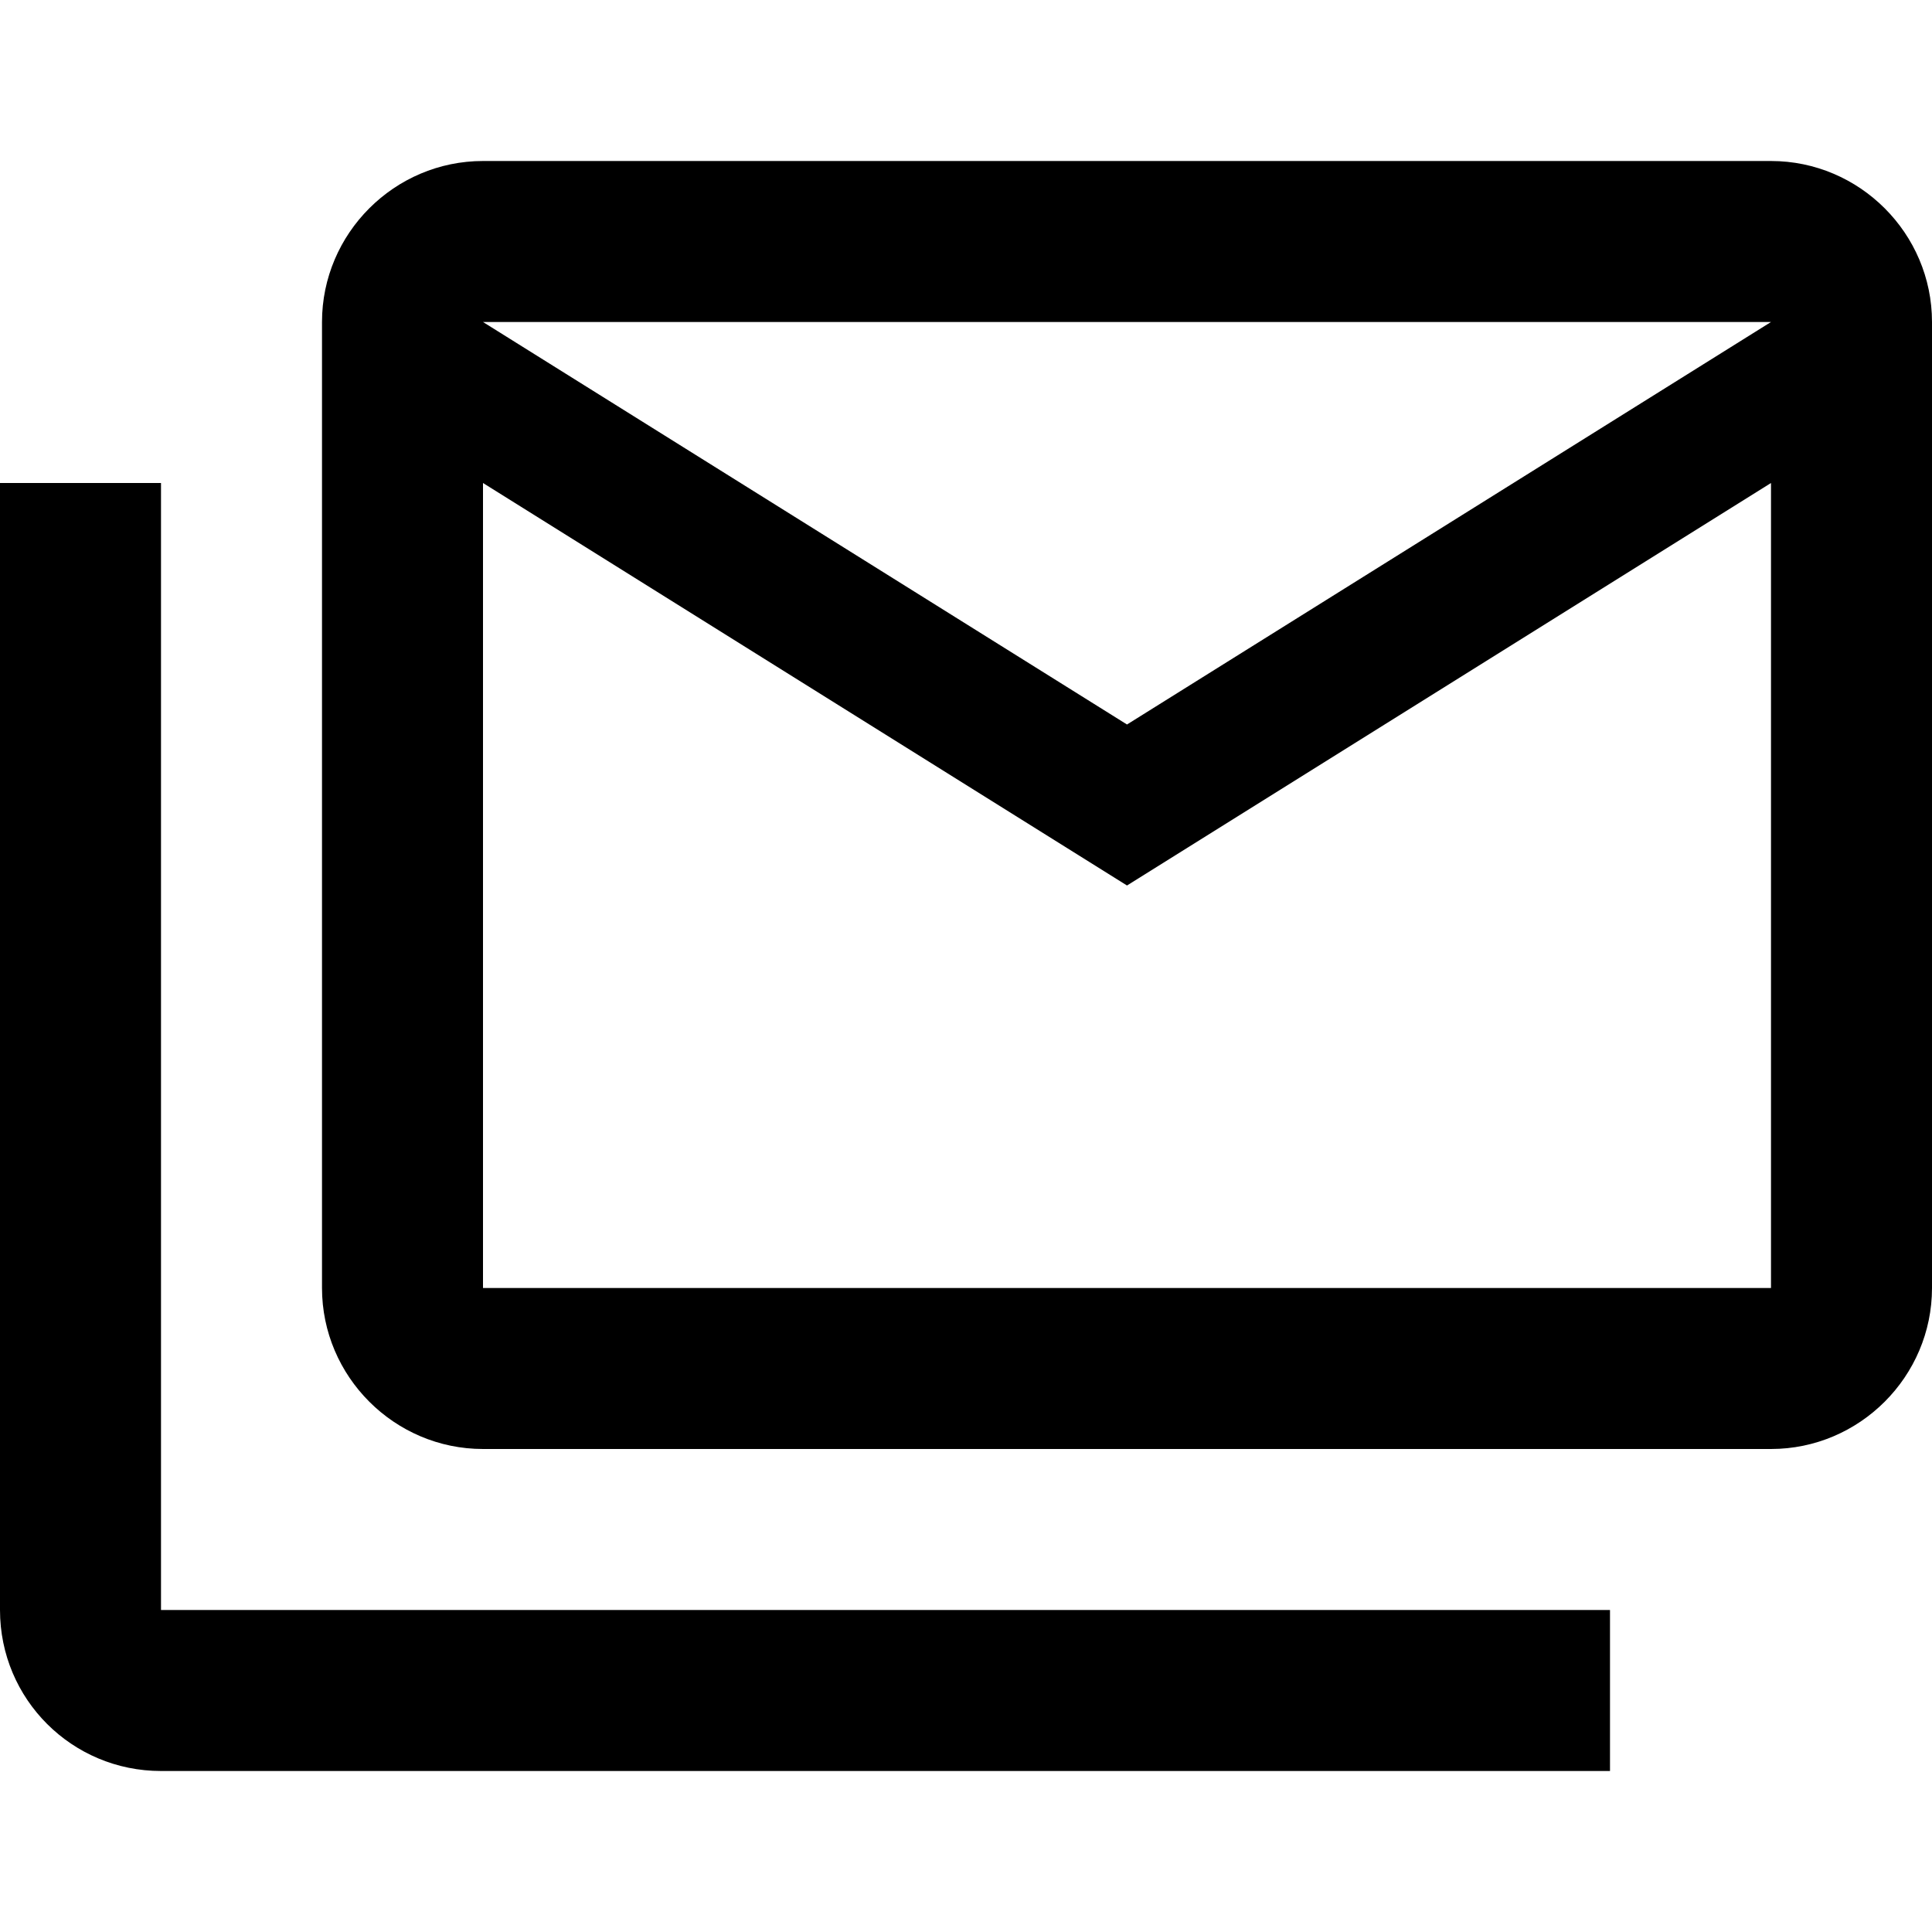 <svg xmlns="http://www.w3.org/2000/svg" viewBox="0 0 24 24"><path d="M2 6v14h18v2H2c-1.105 0-2-.89-2-2V6h2m22-2c0-1.1-.9-2-2-2H6c-1.1 0-2 .9-2 2v12c0 1.1.9 2 2 2h16c1.1 0 2-.9 2-2V4m-2 0-8 5-8-5h16m0 12H6V6l8 5 8-5v10Z"/></svg>